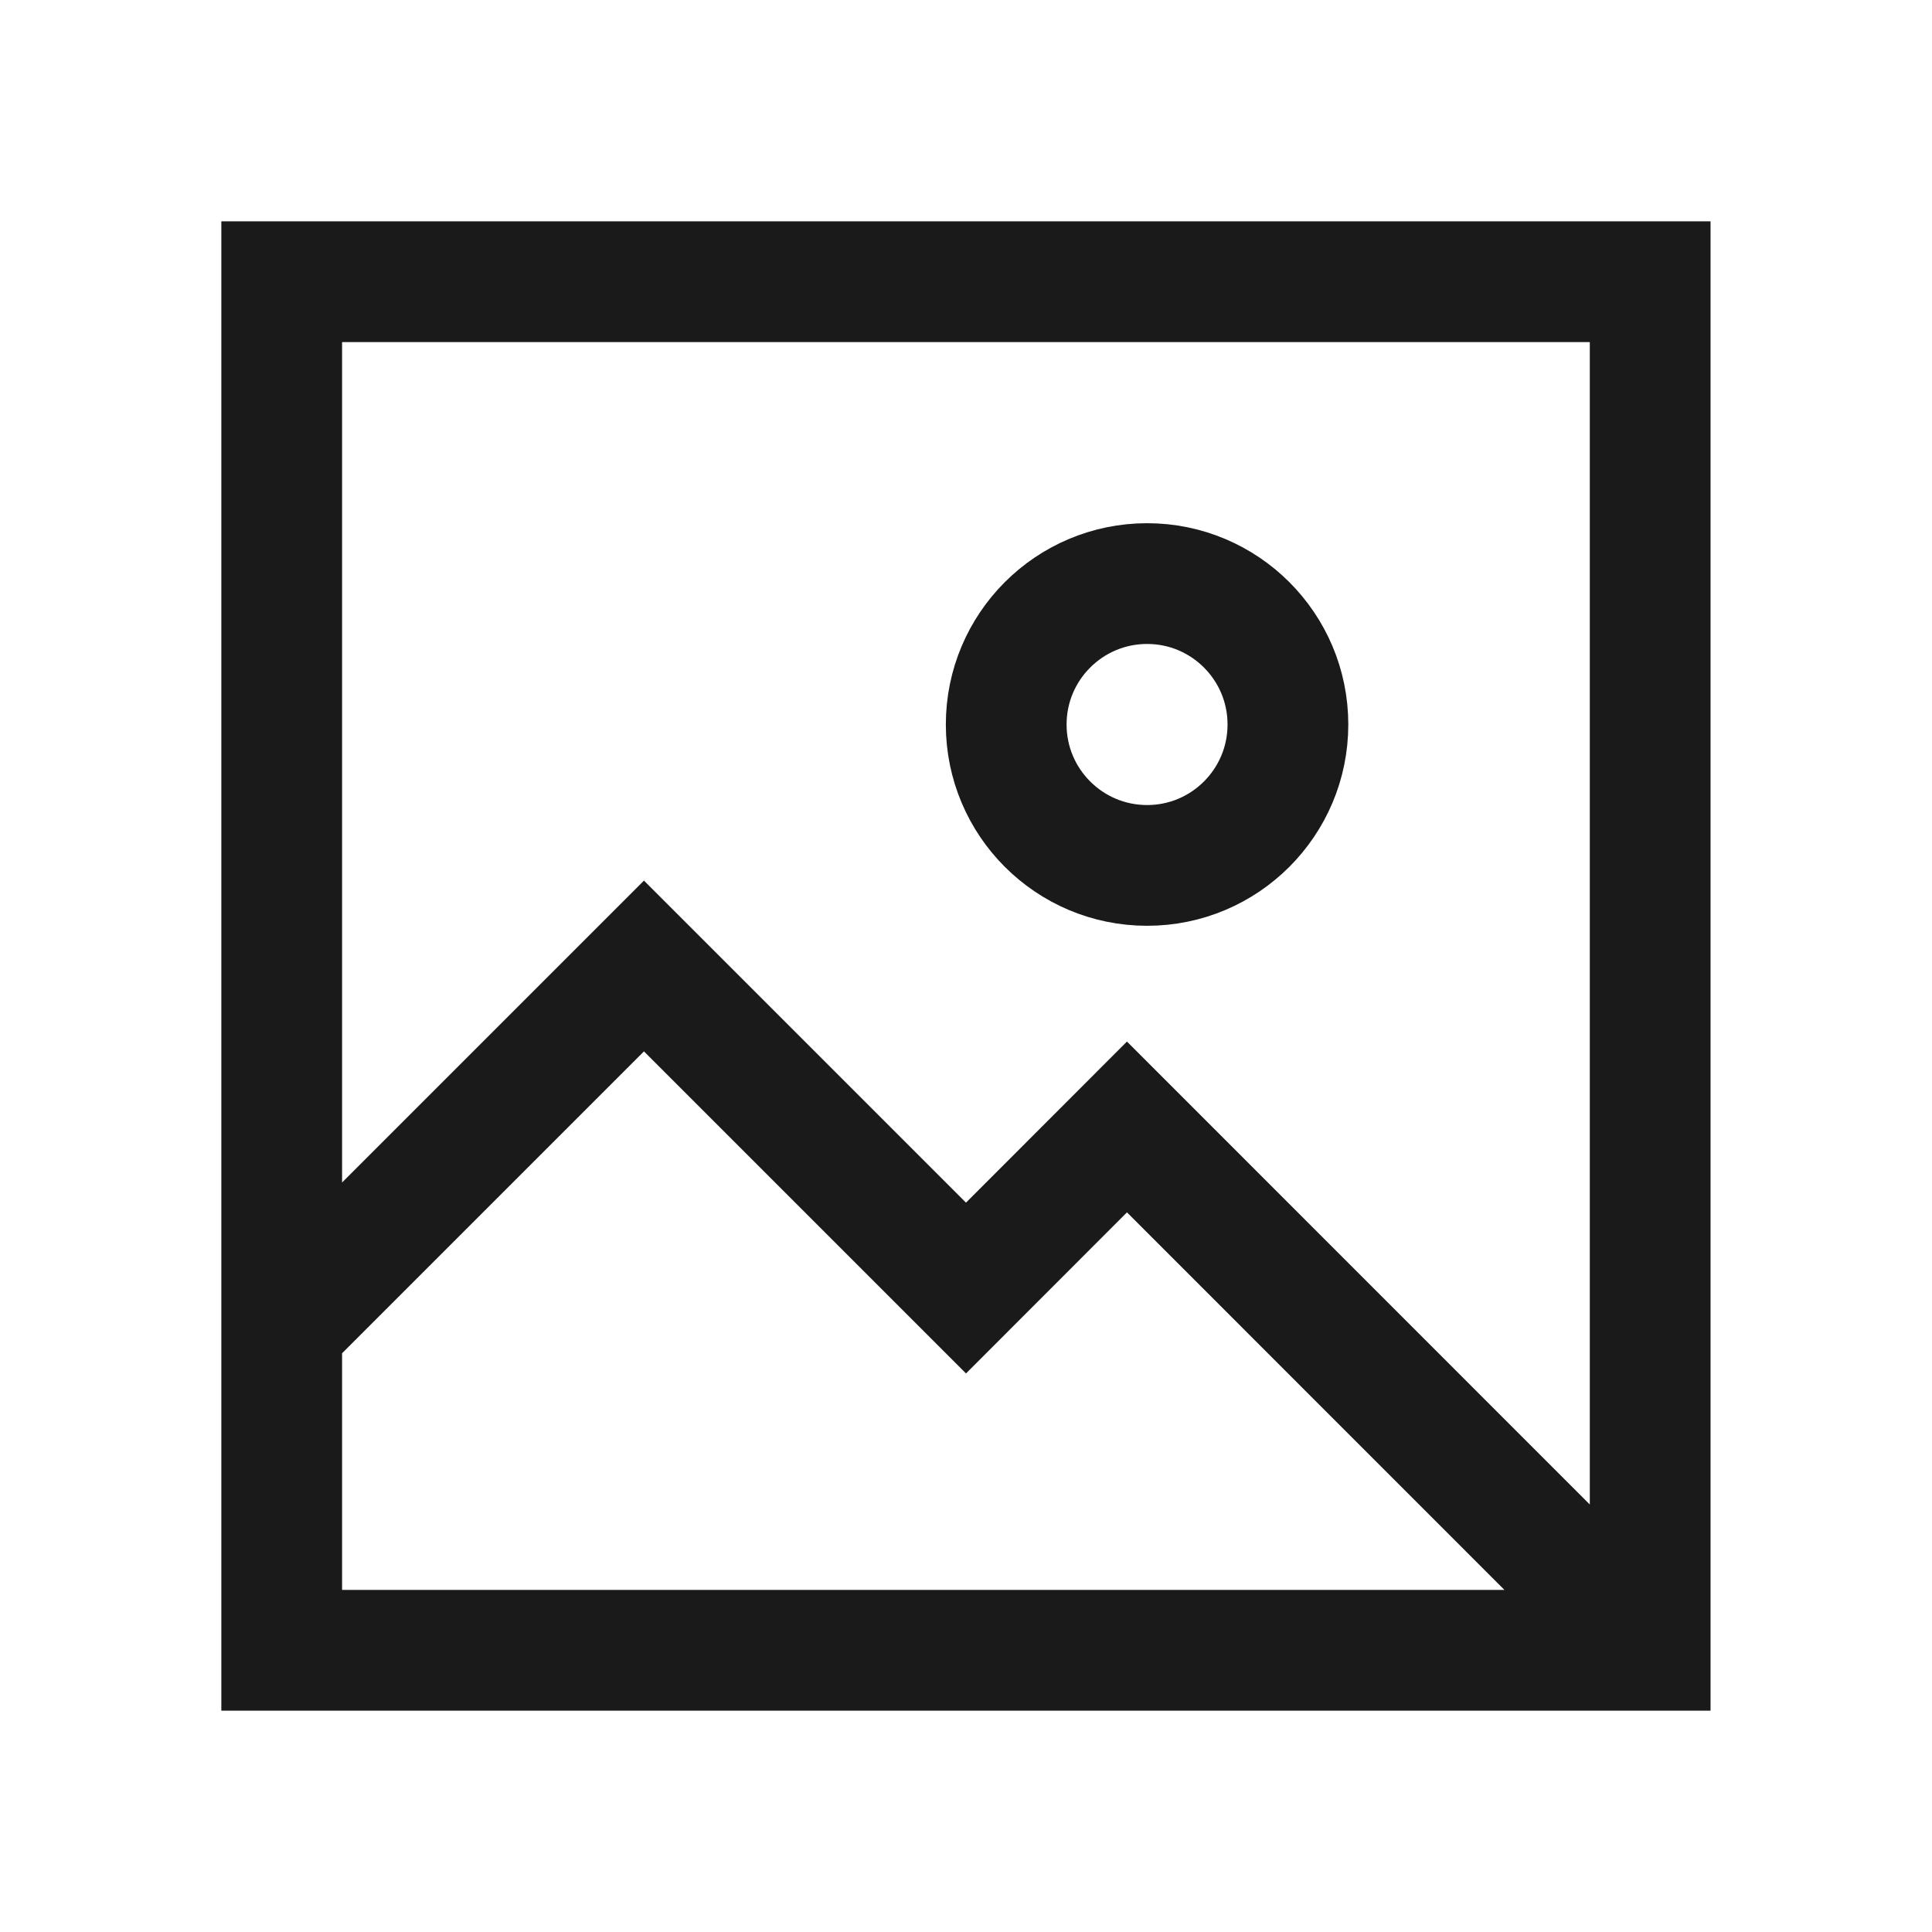 <svg width="16" height="16" viewBox="0 0 16 16" fill="none" xmlns="http://www.w3.org/2000/svg">
<g id="images 3, photos, pictures, shot">
<path id="Icon" d="M13.666 13.667V2.333H2.333V13.667H13.666ZM13.666 13.667L9.333 9.333L8 10.667L5.333 8L2.333 11M10.666 6C10.666 6.644 10.144 7.167 9.5 7.167C8.855 7.167 8.333 6.644 8.333 6C8.333 5.356 8.855 4.833 9.5 4.833C10.144 4.833 10.666 5.356 10.666 6Z" stroke="#1A1A1A"/>
</g>
</svg>
